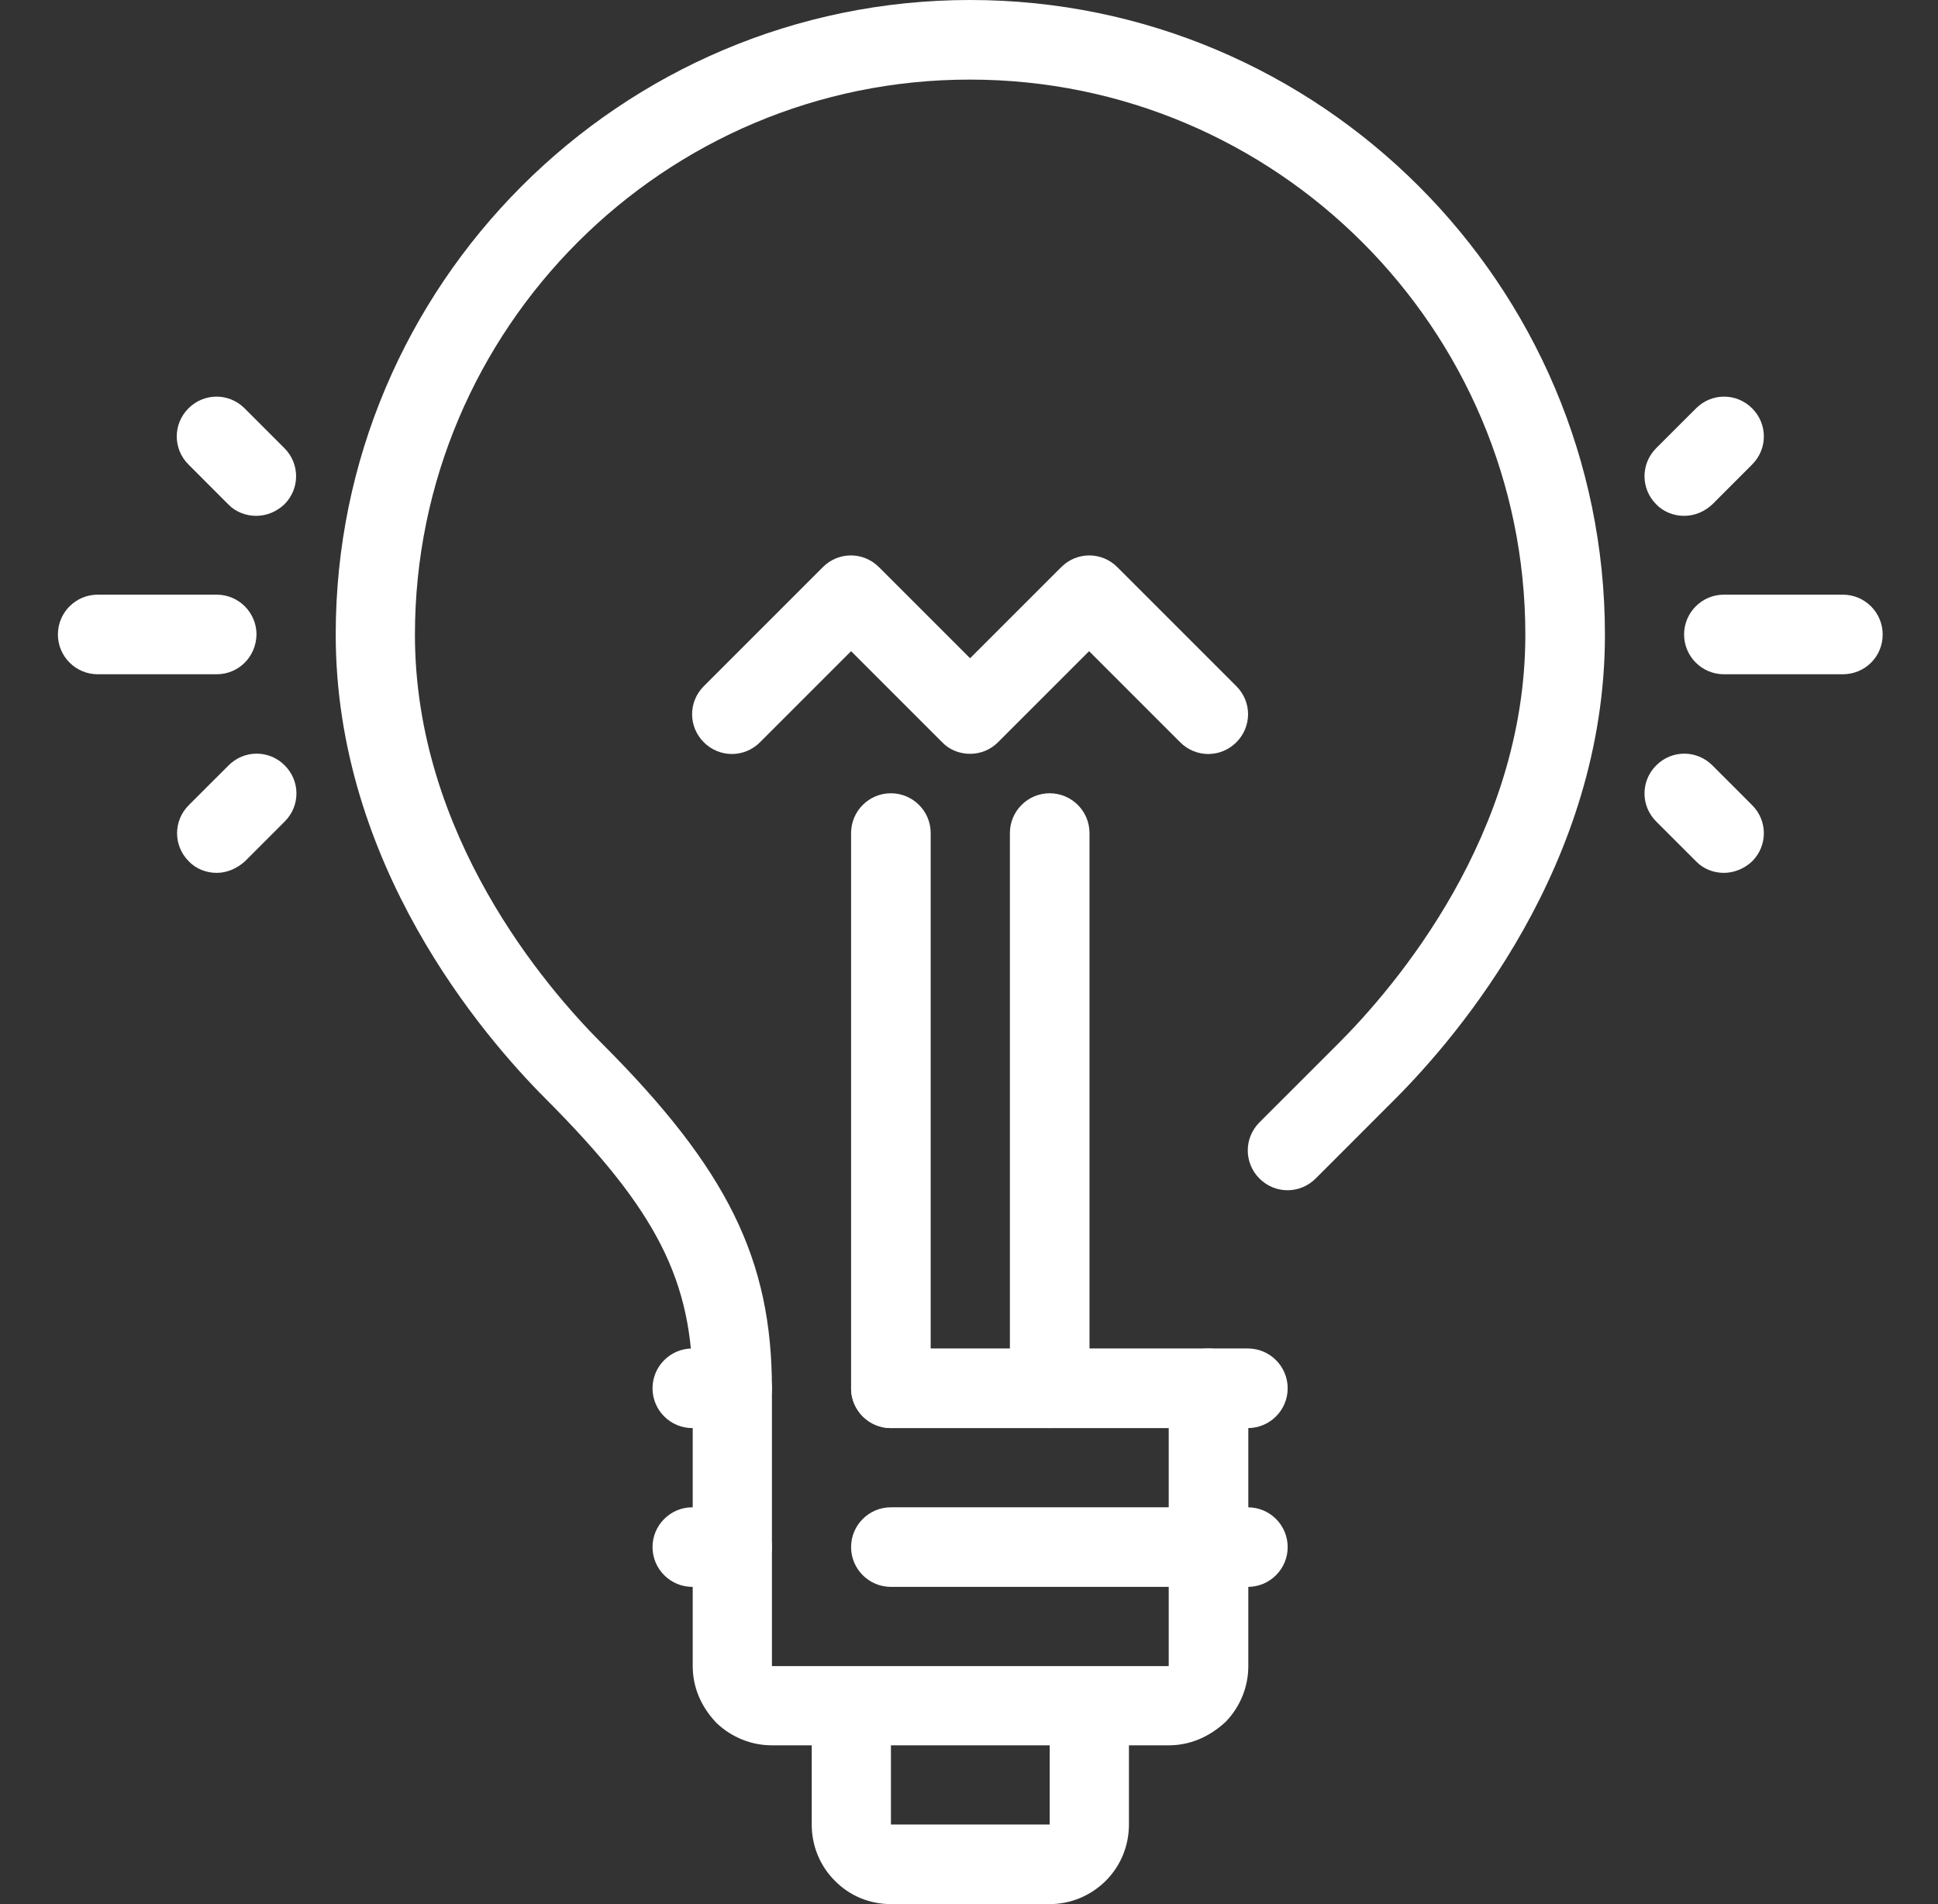 <svg width="57" height="56" viewBox="0 0 57 56" fill="none" xmlns="http://www.w3.org/2000/svg">
    <rect x="0" y="0" width="57" height="56" fill="#333333" stroke="none"/>
    <path d="M34.374 51.33H22.704C22.102 51.33 21.523 51.1 21.074 50.673C20.604 50.181 20.374 49.602 20.374 49V40.83C20.374 37.658 19.324 35.602 16.054 32.32C14.195 30.461 9.874 25.419 9.874 18.659C9.874 8.378 18.241 0 28.534 0C38.826 0 47.204 8.378 47.204 18.67C47.204 25.419 42.884 30.472 41.024 32.331L38.695 34.661C38.235 35.12 37.502 35.12 37.043 34.661C36.584 34.202 36.584 33.469 37.043 33.009L39.373 30.68C41.024 29.028 44.863 24.555 44.863 18.67C44.863 9.669 37.535 2.341 28.534 2.341C19.532 2.33 12.204 9.658 12.204 18.67C12.204 24.555 16.043 29.028 17.695 30.68C21.392 34.377 22.704 37.034 22.704 40.841V49H34.374V40.83C34.374 40.184 34.899 39.659 35.545 39.659C36.19 39.659 36.715 40.184 36.715 40.83V49C36.715 49.602 36.485 50.181 36.059 50.63C35.556 51.1 34.976 51.33 34.374 51.33Z" fill="white"/>
    <path d="M26.202 42C25.557 42 25.032 41.475 25.032 40.83V24.5C25.032 23.855 25.557 23.33 26.202 23.33C26.848 23.33 27.373 23.855 27.373 24.5V40.83C27.373 41.475 26.848 42 26.202 42Z" fill="white"/>
    <path d="M30.873 42C30.228 42 29.703 41.475 29.703 40.83V24.5C29.703 23.855 30.228 23.33 30.873 23.33C31.519 23.33 32.044 23.855 32.044 24.5V40.83C32.033 41.475 31.519 42 30.873 42Z" fill="white"/>
    <path d="M21.532 42H20.362C19.717 42 19.192 41.475 19.192 40.83C19.192 40.184 19.717 39.659 20.362 39.659H21.532C22.178 39.659 22.703 40.184 22.703 40.83C22.703 41.475 22.178 42 21.532 42Z" fill="white"/>
    <path d="M21.532 46.67H20.362C19.717 46.67 19.192 46.145 19.192 45.5C19.192 44.855 19.717 44.33 20.362 44.33H21.532C22.178 44.33 22.703 44.855 22.703 45.5C22.703 46.145 22.178 46.67 21.532 46.67Z" fill="white"/>
    <path d="M36.702 42H26.202C25.557 42 25.032 41.475 25.032 40.83C25.032 40.184 25.557 39.659 26.202 39.659H36.702C37.348 39.659 37.873 40.184 37.873 40.83C37.873 41.475 37.348 42 36.702 42Z" fill="white"/>
    <path d="M36.702 46.67H26.202C25.557 46.67 25.032 46.145 25.032 45.5C25.032 44.855 25.557 44.33 26.202 44.33H36.702C37.348 44.33 37.873 44.855 37.873 45.5C37.873 46.145 37.348 46.67 36.702 46.67Z" fill="white"/>
    <path d="M30.874 56H26.204C25.581 56 24.99 55.759 24.552 55.311C24.115 54.873 23.874 54.283 23.874 53.659V50.159H26.204V53.659H30.874V50.159H33.204V53.659C33.204 54.283 32.963 54.873 32.526 55.311C32.088 55.748 31.498 56 30.874 56Z" fill="white"/>
    <path d="M28.532 22.17C28.237 22.17 27.93 22.061 27.712 21.831L25.032 19.151L22.352 21.831C21.893 22.29 21.16 22.29 20.701 21.831C20.241 21.372 20.241 20.639 20.701 20.18L24.201 16.68C24.66 16.22 25.393 16.22 25.852 16.68L28.532 19.359L31.212 16.68C31.671 16.22 32.404 16.22 32.863 16.68L36.363 20.18C36.823 20.639 36.823 21.372 36.363 21.831C35.904 22.29 35.171 22.29 34.712 21.831L32.032 19.151L29.352 21.831C29.134 22.05 28.838 22.17 28.532 22.17Z" fill="white"/>
    <path d="M54.202 19.83H50.702C50.057 19.83 49.532 19.305 49.532 18.66C49.532 18.014 50.057 17.489 50.702 17.489H54.202C54.848 17.489 55.373 18.014 55.373 18.66C55.373 19.316 54.848 19.83 54.202 19.83Z" fill="white"/>
    <path d="M49.532 15.171C49.237 15.171 48.931 15.061 48.712 14.832C48.253 14.372 48.253 13.639 48.712 13.18L49.883 12.01C50.342 11.55 51.075 11.55 51.534 12.01C51.993 12.469 51.993 13.202 51.534 13.661L50.364 14.832C50.134 15.05 49.839 15.171 49.532 15.171Z" fill="white"/>
    <path d="M50.703 25.671C50.407 25.671 50.101 25.561 49.883 25.331L48.712 24.161C48.253 23.702 48.253 22.969 48.712 22.51C49.172 22.05 49.904 22.05 50.364 22.51L51.534 23.68C51.993 24.139 51.993 24.872 51.534 25.331C51.304 25.55 50.998 25.671 50.703 25.671Z" fill="white"/>
    <path d="M6.373 19.83H2.873C2.228 19.83 1.703 19.305 1.703 18.66C1.703 18.014 2.228 17.489 2.873 17.489H6.373C7.019 17.489 7.544 18.014 7.544 18.66C7.533 19.316 7.019 19.83 6.373 19.83Z" fill="white"/>
    <path d="M7.534 15.171C7.238 15.171 6.932 15.061 6.713 14.832L5.543 13.661C5.084 13.202 5.084 12.469 5.543 12.01C6.002 11.55 6.735 11.55 7.195 12.01L8.365 13.18C8.824 13.639 8.824 14.372 8.365 14.832C8.135 15.05 7.84 15.171 7.534 15.171Z" fill="white"/>
    <path d="M6.373 25.671C6.077 25.671 5.771 25.561 5.552 25.331C5.093 24.872 5.093 24.139 5.552 23.68L6.723 22.51C7.182 22.05 7.915 22.05 8.374 22.51C8.834 22.969 8.834 23.702 8.374 24.161L7.204 25.331C6.963 25.55 6.668 25.671 6.373 25.671Z" fill="white"/>
</svg>
